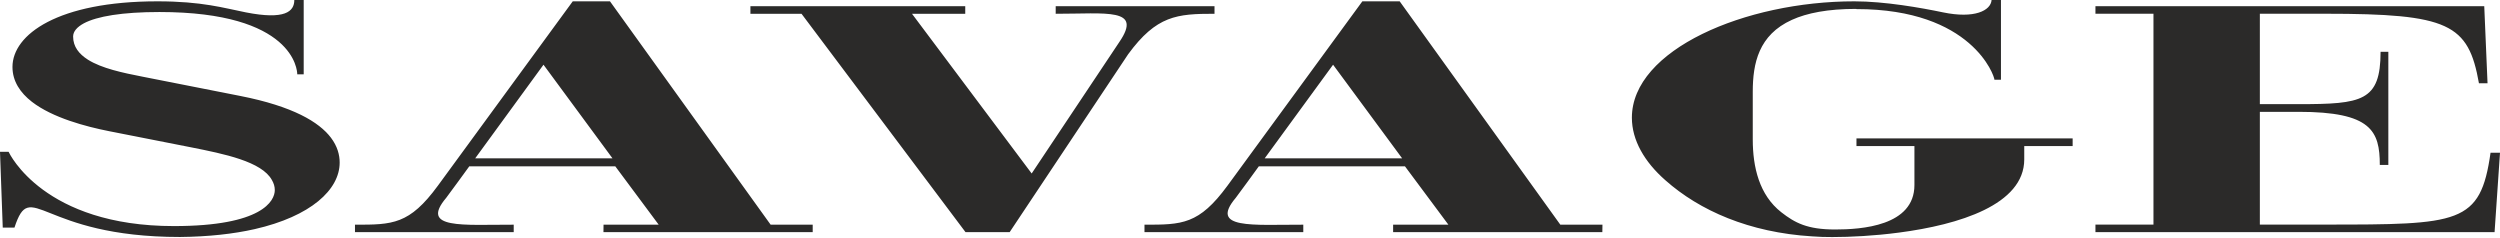 <svg width="1400" height="133" viewBox="0 0 1400 133" fill="none" xmlns="http://www.w3.org/2000/svg">
<path fill-rule="evenodd" clip-rule="evenodd" d="M680.125 3.454V7.713C659.073 7.691 647.649 8.706 631.757 30.384C631.758 30.384 565.406 130.002 565.406 130.002C565.406 130.001 540.691 130.002 540.691 130.002C540.691 130.001 448.849 7.713 448.849 7.713H420.233V3.454H540.537V7.713H510.717L577.737 97.15C577.737 97.15 626.4 24.085 626.843 23.508C639.988 4.259 619.797 7.74 591.19 7.713V3.454H680.125ZM266.107 88.669L304.358 36.24C304.358 36.237 343.001 88.672 343.001 88.672C343.001 88.669 266.107 88.672 266.107 88.669ZM431.557 125.823L341.592 0.745C341.592 0.744 320.741 0.745 320.741 0.745C320.741 0.744 245.184 104.031 245.184 104.031C229.281 125.722 219.852 125.866 198.787 125.824C198.787 125.823 198.787 130.002 198.787 130.002C198.787 130.001 287.681 130.002 287.681 130.002C287.681 130.001 287.681 125.824 287.681 125.824C259.121 125.763 234.927 128.474 249.867 110.788C250.825 109.632 262.784 93.159 262.784 93.159C262.784 93.158 344.577 93.159 344.577 93.159C344.577 93.158 368.872 125.824 368.872 125.824C368.872 125.823 337.979 125.824 337.979 125.824C337.979 125.823 337.937 130.002 337.937 130.002C337.937 130.001 455.112 130.002 455.112 130.002C455.112 130.001 455.112 125.824 455.112 125.824C455.112 125.823 431.557 125.824 431.557 125.823ZM708.225 88.669L746.524 36.24C746.524 36.237 785.203 88.672 785.203 88.672C785.203 88.669 708.225 88.672 708.225 88.669ZM873.784 125.823L783.822 0.745C783.822 0.744 762.919 0.745 762.919 0.745C762.919 0.744 687.352 104.031 687.352 104.031C671.414 125.722 661.952 125.866 640.912 125.824C640.912 125.823 640.912 130.002 640.912 130.002C640.912 130.001 729.841 130.002 729.841 130.002C729.841 130.001 729.841 125.824 729.841 125.824C701.277 125.763 677.099 128.474 692.016 110.788C692.995 109.632 704.926 93.159 704.926 93.159C704.929 93.158 786.796 93.159 786.796 93.159C786.796 93.158 811.103 125.824 811.103 125.824C811.103 125.823 780.147 125.824 780.147 125.824C780.148 125.823 780.147 130.002 780.147 130.002C780.148 130.001 897.31 130.002 897.31 130.002C897.311 130.001 897.376 125.824 897.376 125.824C897.376 125.823 873.784 125.824 873.784 125.823ZM100.796 132.712C116.839 132.558 130.76 130.986 142.563 128.324C174.076 121.152 190.215 106.215 190.215 91.047C190.215 86.747 188.973 81.924 185.295 77.07C178.648 68.356 164.152 59.556 134.515 53.726C134.515 53.725 79.639 42.904 79.639 42.904C68.847 40.801 56.945 38.288 49.233 33.419C44.277 30.264 40.945 26.188 40.945 20.468C40.945 17.681 43.065 15.16 46.977 13.051C54.343 9.14 68.411 6.731 89.275 6.731C164.587 6.73 166.462 39.311 166.462 41.612C166.462 41.611 170.072 41.612 170.072 41.612C170.072 41.611 170.072 0.001 170.072 0.001C170.072 -0.001 164.816 0.001 164.816 0.001C164.816 6.468 159.578 11.243 137.653 6.923C125.312 4.493 113.309 0.745 88.162 0.745C32.477 0.744 6.984 19.312 6.984 37.484C6.984 45.509 11.321 51.918 17.877 57.019C29.491 65.982 47.987 70.852 61.044 73.452C61.044 73.451 107.051 82.51 107.051 82.51C125.357 86.162 146.667 90.418 152.298 100.878C153.267 102.549 153.887 104.381 153.887 106.445C153.887 112.428 146.901 126.607 97.418 126.607C24.569 126.606 5.344 86.078 4.817 85.021H0L1.539 127.458C1.539 127.457 8.095 127.458 8.095 127.458C17.386 99.131 22.107 132.712 100.796 132.712ZM1039.62 77.498L1039.62 81.781C1039.62 81.781 1072.08 81.781 1072.08 81.781V103.606C1072.08 126.606 1042.29 128.518 1027.61 128.518C1012.13 128.516 1005.17 124.817 997.55 118.879C985.16 109.197 981.547 93.585 981.547 78.076C981.549 78.076 981.547 51.379 981.547 51.379C981.549 35.482 984.811 19.548 1003.48 11.112C1011.92 7.28 1023.57 4.983 1039.45 4.983C1039.45 4.982 1039.45 5.092 1039.45 5.092C1039.56 5.091 1039.66 5.092 1039.7 5.092C1104.28 5.091 1116.88 42.48 1116.88 44.651H1120.54V0.001C1120.54 -0.001 1115.29 0.001 1115.29 0.001C1114.86 5.955 1105.69 10.576 1088.08 6.923C1075.84 4.359 1055.49 0.745 1038.42 0.745C977.314 0.744 913.852 27.828 913.852 65.921C913.854 78.508 920.888 90.658 932.632 100.958C951.73 117.91 979.567 130.214 1014.76 132.362C1018.49 132.668 1022.26 132.751 1026.07 132.751C1036.18 132.75 1049.54 132.087 1063.36 130.26C1097.05 125.865 1133.58 114.65 1133.58 89.257C1133.58 89.257 1133.58 81.781 1133.58 81.781C1133.58 81.781 1160.68 81.781 1160.68 81.781V77.5C1160.68 77.498 1039.62 77.5 1039.62 77.498ZM1396.96 130.001L1400 85.537C1400 85.536 1394.7 85.537 1394.7 85.537C1389.07 125.586 1377.26 125.763 1301.87 125.763C1301.87 125.763 1265.52 125.763 1265.52 125.763V62.629C1265.52 62.627 1287.26 62.629 1287.26 62.629C1327.83 62.627 1332.69 73.261 1332.69 92.378C1332.69 92.377 1337.47 92.378 1337.47 92.378C1337.47 92.377 1337.47 28.99 1337.47 28.99C1337.47 28.99 1333.12 28.99 1333.12 28.99C1333.12 56.735 1322.73 58.326 1287.26 58.326C1287.26 58.325 1265.52 58.326 1265.52 58.326C1265.52 58.325 1265.52 7.692 1265.52 7.692C1265.52 7.691 1302.3 7.692 1302.3 7.692C1371.34 7.691 1382.32 13.306 1388.21 46.63C1388.21 46.628 1393.02 46.63 1393.02 46.63C1393.02 46.628 1391.18 3.454 1391.18 3.454C1391.18 3.454 1173.45 3.454 1173.45 3.454C1173.45 3.454 1173.45 7.692 1173.45 7.692C1173.45 7.691 1205.94 7.692 1205.94 7.692C1205.94 7.691 1205.94 125.763 1205.94 125.763H1173.45C1173.45 125.763 1173.45 130.002 1173.45 130.002C1173.45 130.001 1396.96 130.002 1396.96 130.001Z" fill="#2B2A29"/>
</svg>
